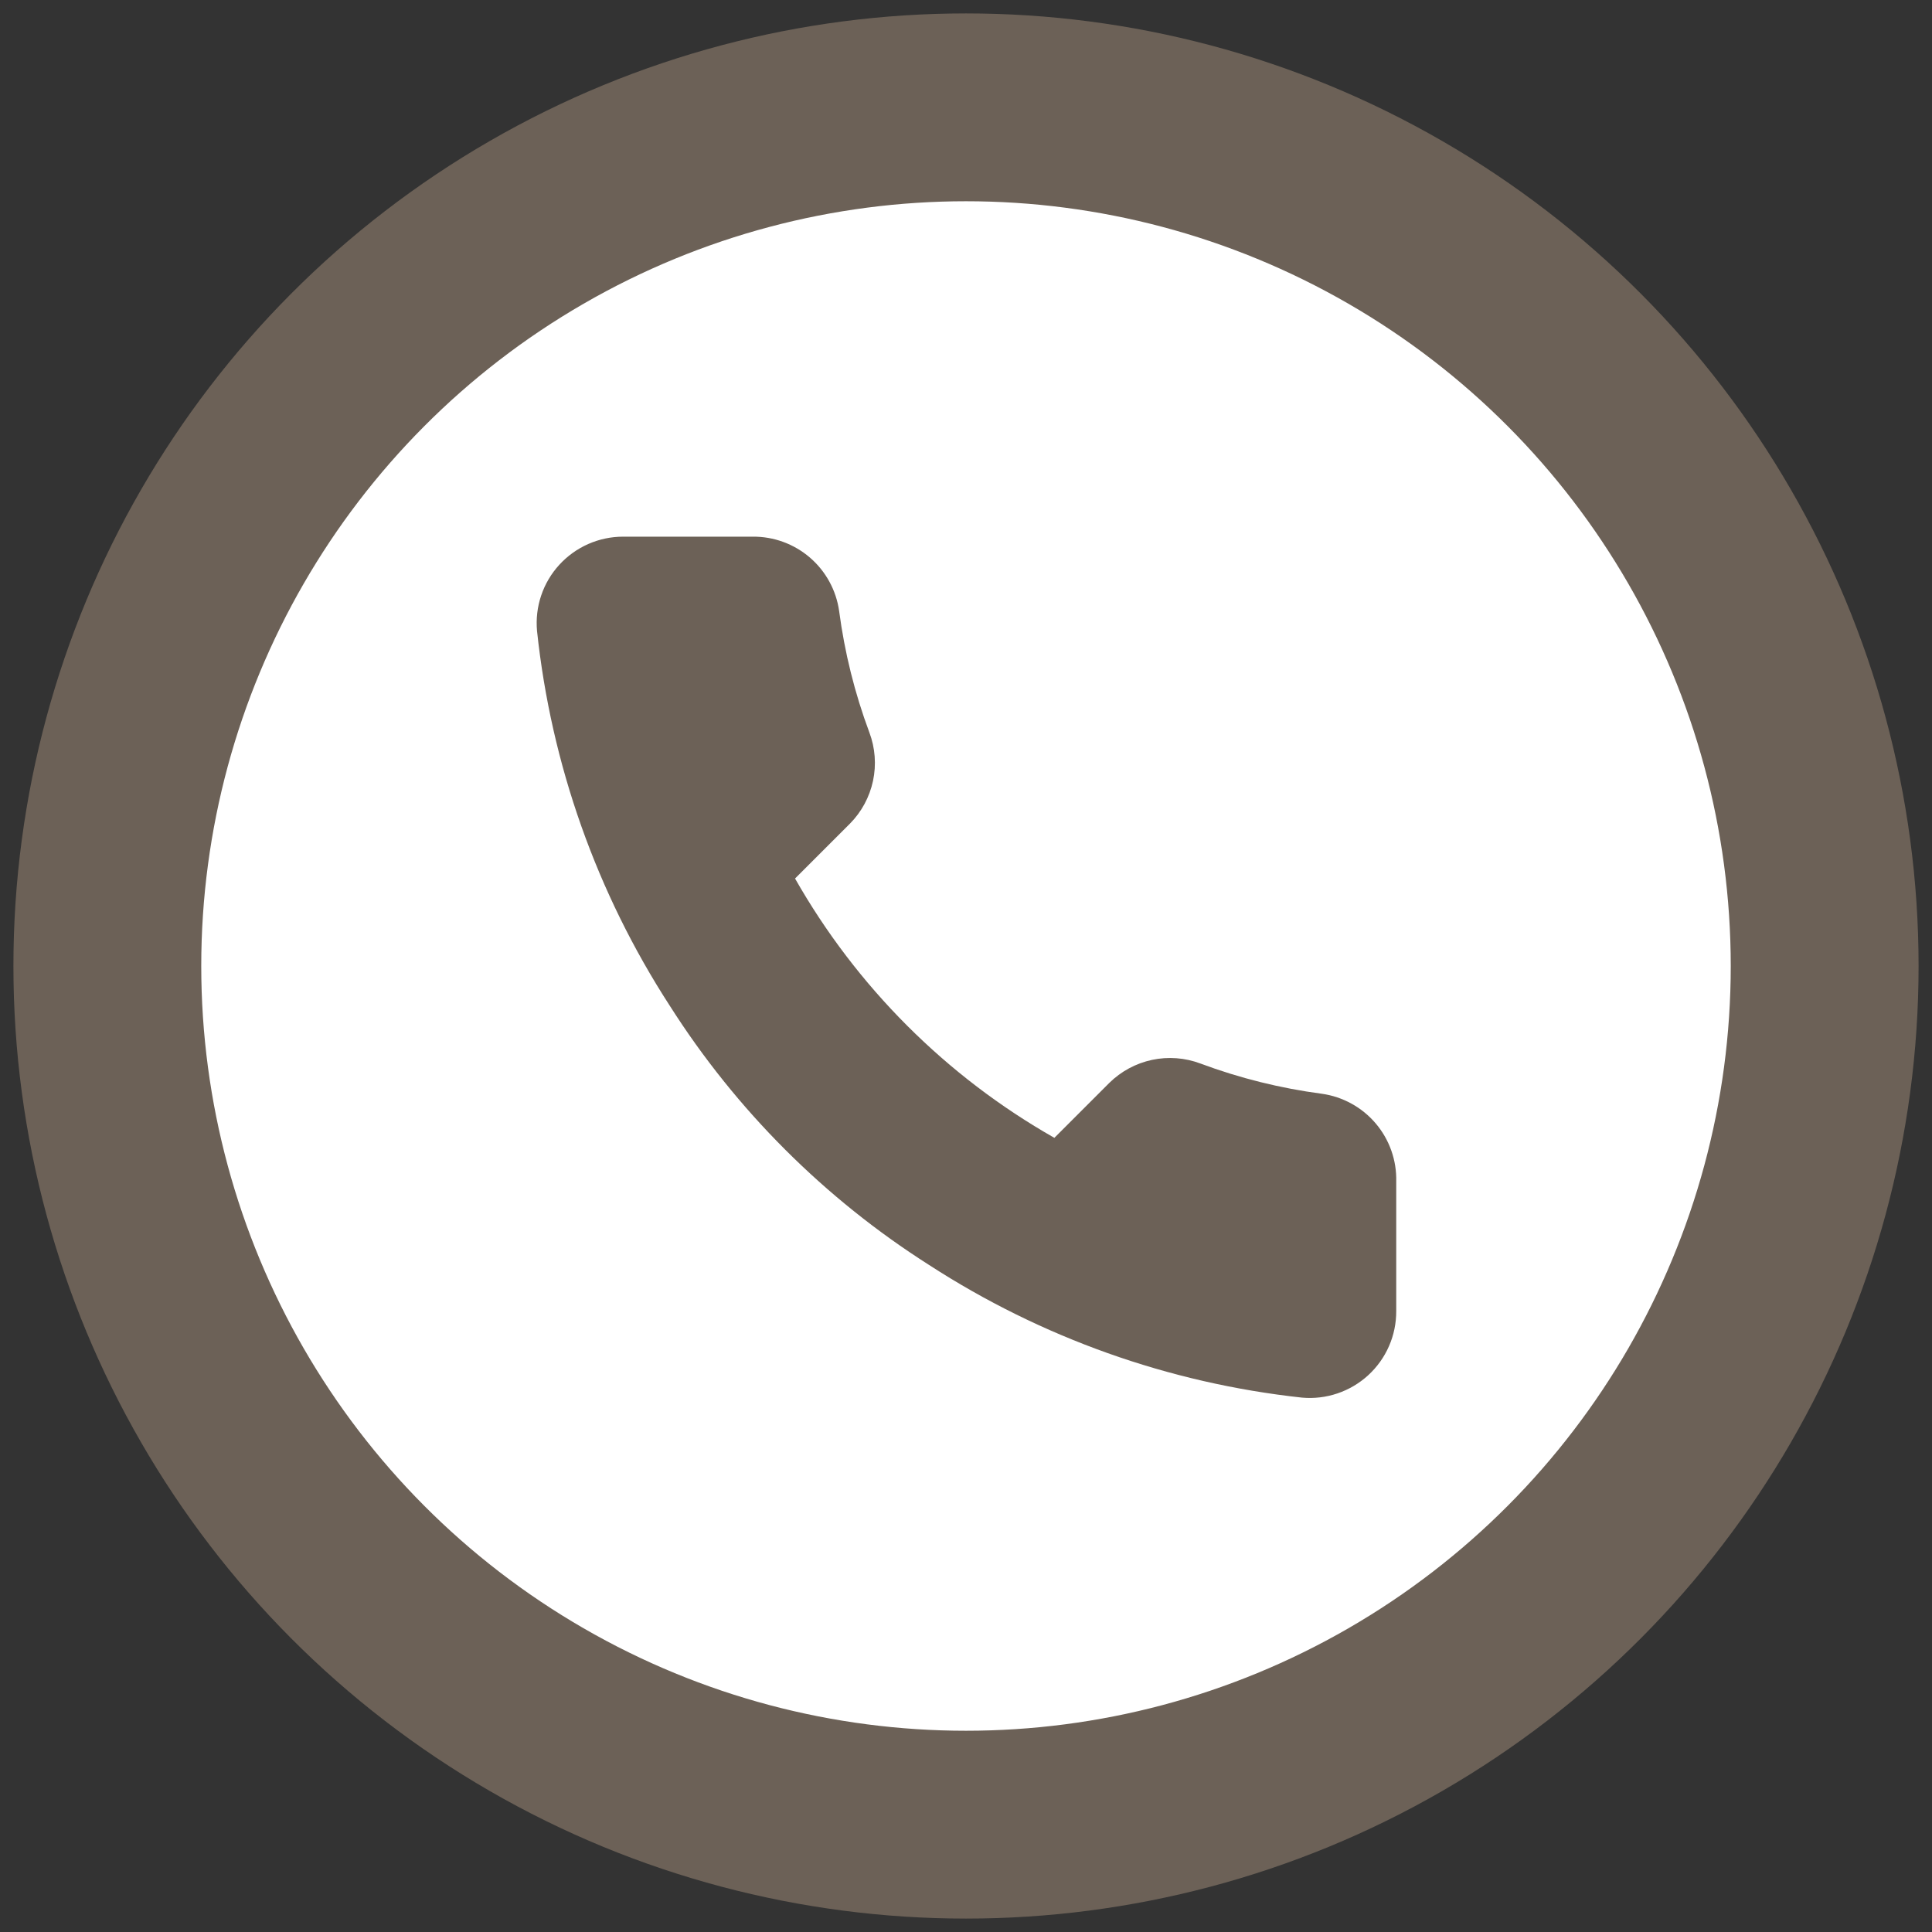<svg width="54" height="54" viewBox="0 0 54 54" fill="none" xmlns="http://www.w3.org/2000/svg">
<rect x="0" y="0" width="54" height="54" fill="#333333" stroke="none"/>
<circle cx="27" cy="27" r="24" fill="white" stroke="#6C6157" stroke-width="5.25"/>
<path d="M39.025 33.024V36.648C39.026 36.984 38.958 37.317 38.823 37.625C38.688 37.934 38.49 38.21 38.242 38.438C37.994 38.665 37.702 38.838 37.383 38.946C37.064 39.054 36.727 39.094 36.392 39.064C32.674 38.66 29.104 37.389 25.966 35.355C23.048 33.5 20.573 31.026 18.718 28.107C16.677 24.956 15.406 21.367 15.01 17.634C14.98 17.299 15.019 16.963 15.126 16.645C15.233 16.327 15.405 16.035 15.632 15.787C15.858 15.54 16.133 15.342 16.44 15.206C16.747 15.071 17.078 15 17.414 15H21.038C21.624 14.994 22.192 15.202 22.637 15.584C23.081 15.966 23.372 16.497 23.454 17.078C23.607 18.238 23.89 19.376 24.299 20.472C24.462 20.905 24.497 21.375 24.401 21.826C24.304 22.278 24.081 22.693 23.756 23.021L22.222 24.555C23.941 27.58 26.445 30.084 29.47 31.803L31.004 30.269C31.332 29.945 31.747 29.721 32.199 29.624C32.651 29.528 33.12 29.563 33.553 29.726C34.649 30.135 35.788 30.418 36.947 30.571C37.534 30.654 38.07 30.95 38.453 31.402C38.836 31.854 39.04 32.431 39.025 33.024Z" fill="#6C6157"/>
</svg>
